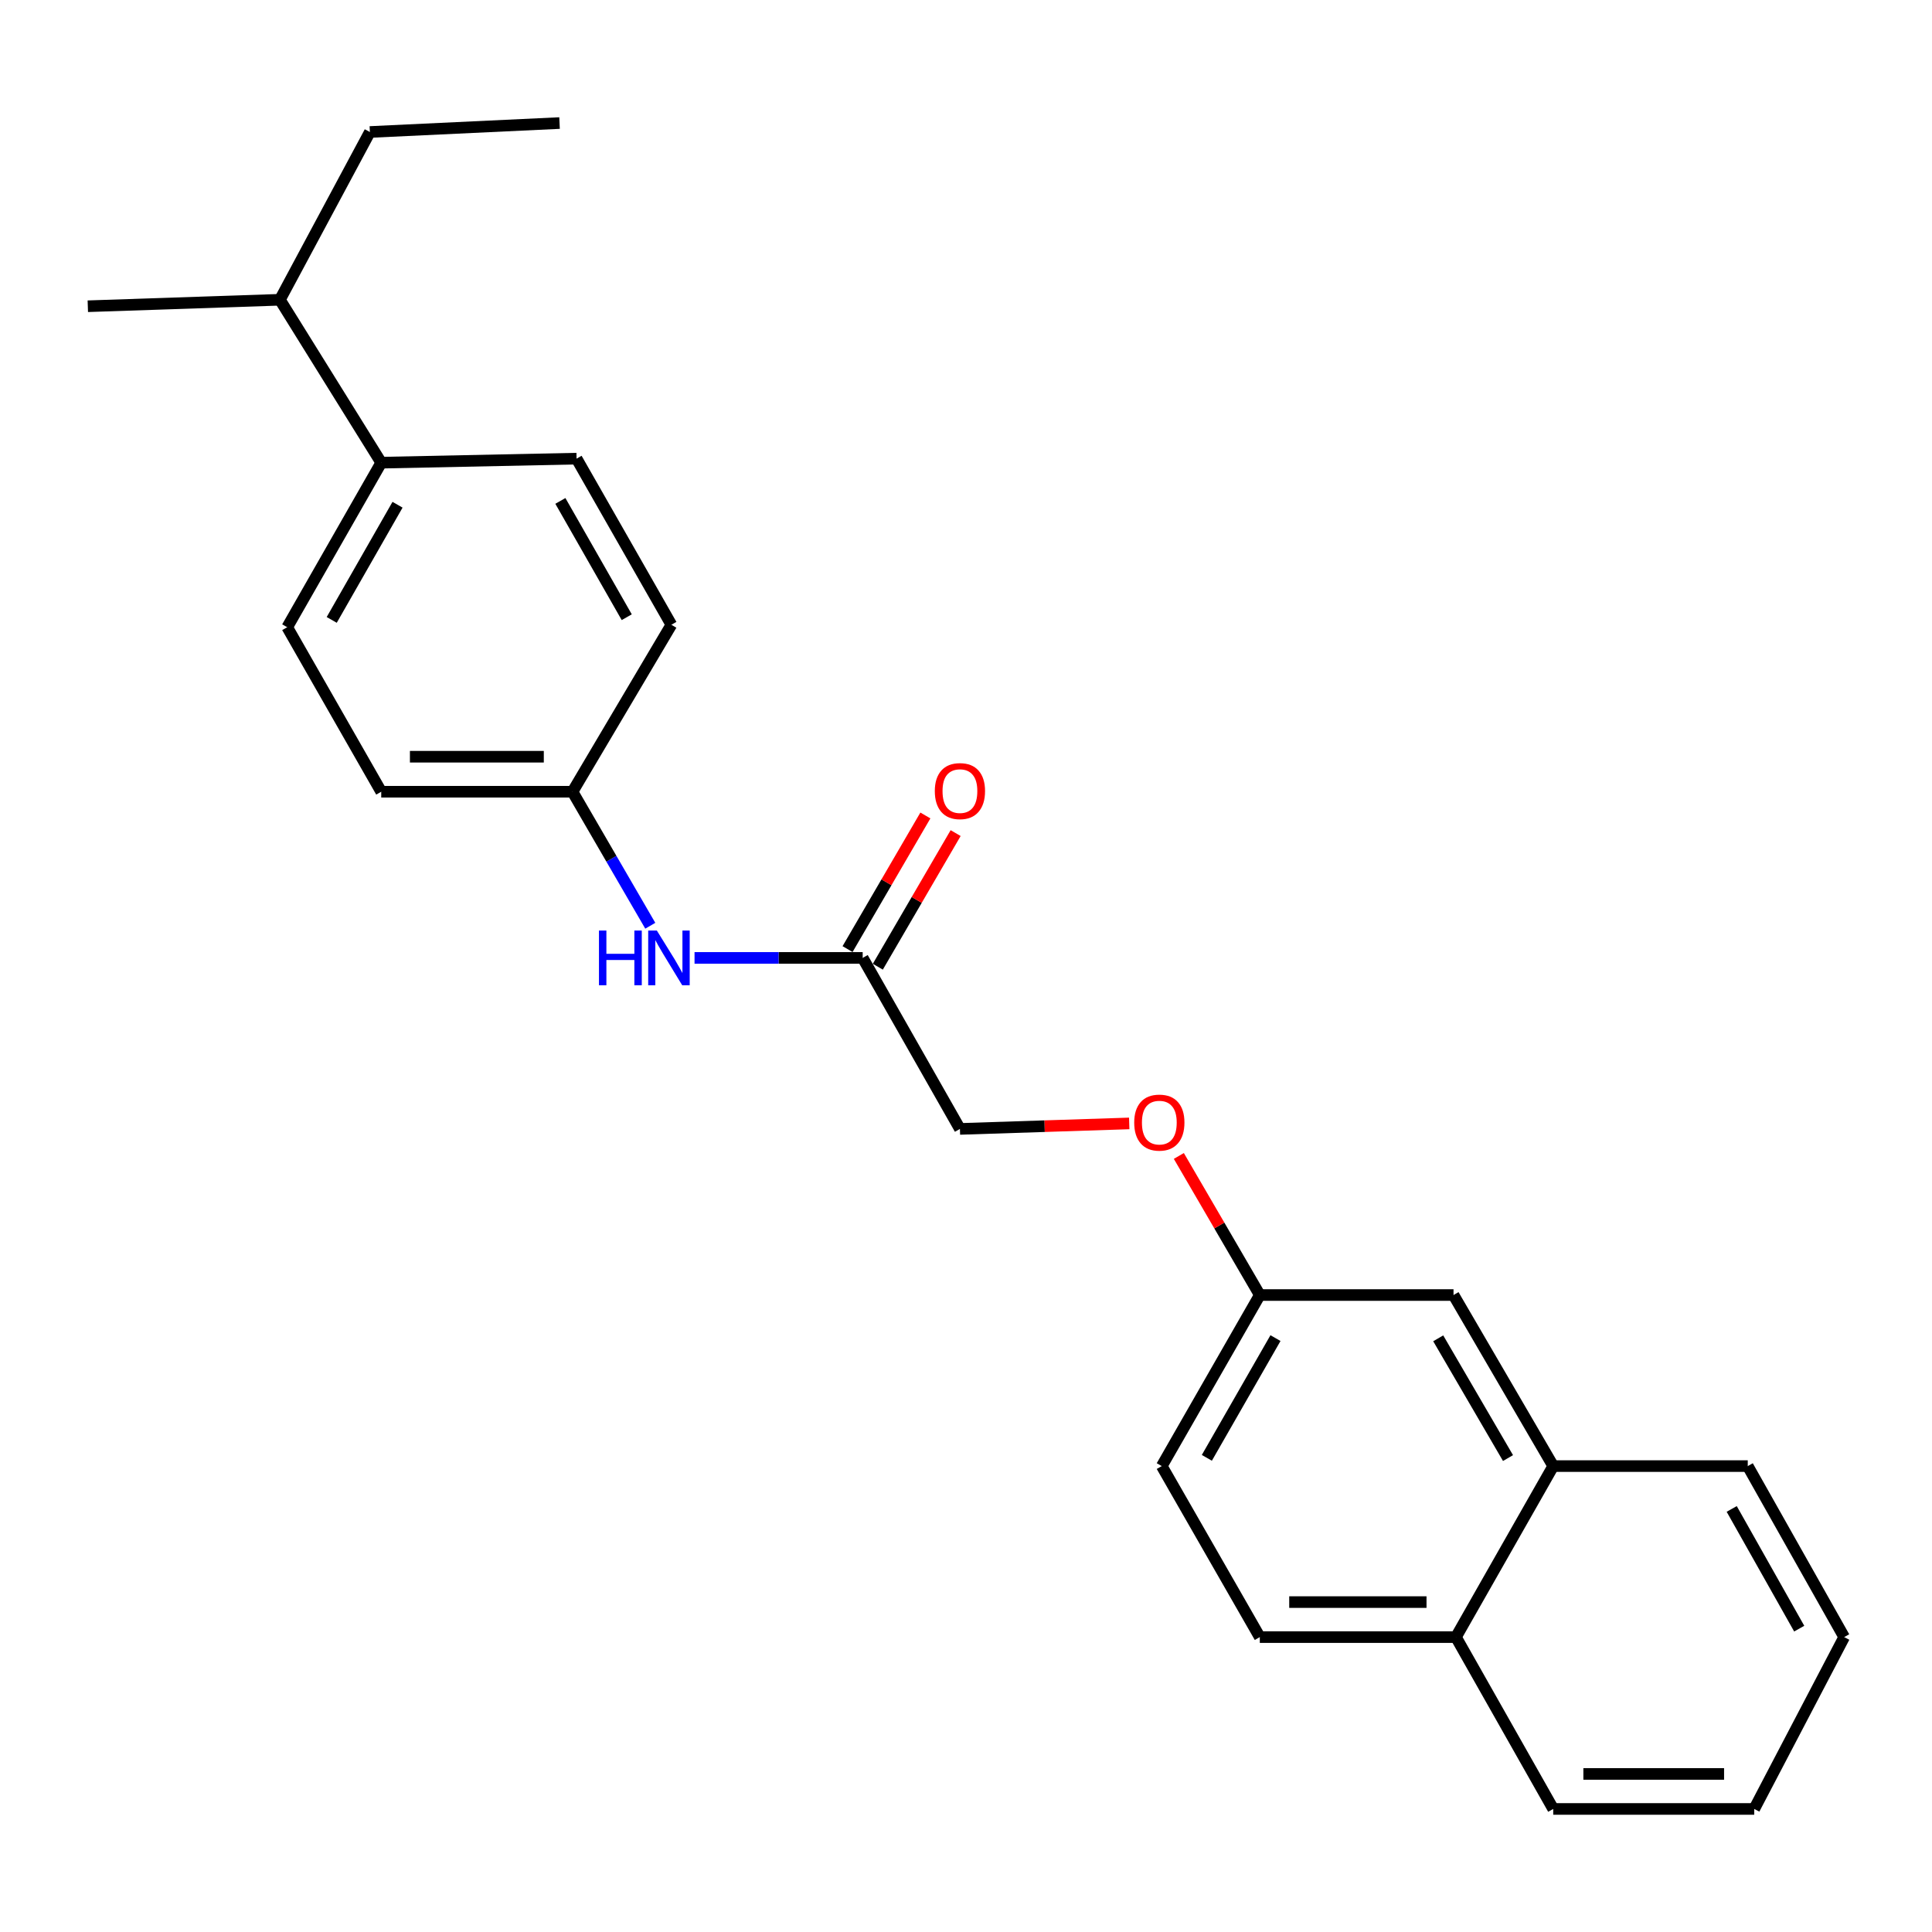 <?xml version='1.0' encoding='iso-8859-1'?>
<svg version='1.1' baseProfile='full'
              xmlns='http://www.w3.org/2000/svg'
                      xmlns:rdkit='http://www.rdkit.org/xml'
                      xmlns:xlink='http://www.w3.org/1999/xlink'
                  xml:space='preserve'
width='1000px' height='1000px' viewBox='0 0 1000 1000'>
<!-- END OF HEADER -->
<rect style='opacity:1.0;fill:#FFFFFF;stroke:none' width='1000' height='1000' x='0' y='0'> </rect>
<path class='bond-0' d='M 446.523,495.811 L 403.008,495.811' style='fill:none;fill-rule:evenodd;stroke:#000000;stroke-width:6px;stroke-linecap:butt;stroke-linejoin:miter;stroke-opacity:1' />
<path class='bond-0' d='M 403.008,495.811 L 359.493,495.811' style='fill:none;fill-rule:evenodd;stroke:#0000FF;stroke-width:6px;stroke-linecap:butt;stroke-linejoin:miter;stroke-opacity:1' />
<path class='bond-4' d='M 454.354,500.372 L 474.495,465.791' style='fill:none;fill-rule:evenodd;stroke:#000000;stroke-width:6px;stroke-linecap:butt;stroke-linejoin:miter;stroke-opacity:1' />
<path class='bond-4' d='M 474.495,465.791 L 494.636,431.21' style='fill:none;fill-rule:evenodd;stroke:#FF0000;stroke-width:6px;stroke-linecap:butt;stroke-linejoin:miter;stroke-opacity:1' />
<path class='bond-4' d='M 438.693,491.25 L 458.834,456.669' style='fill:none;fill-rule:evenodd;stroke:#000000;stroke-width:6px;stroke-linecap:butt;stroke-linejoin:miter;stroke-opacity:1' />
<path class='bond-4' d='M 458.834,456.669 L 478.975,422.088' style='fill:none;fill-rule:evenodd;stroke:#FF0000;stroke-width:6px;stroke-linecap:butt;stroke-linejoin:miter;stroke-opacity:1' />
<path class='bond-12' d='M 446.523,495.811 L 496.858,584.328' style='fill:none;fill-rule:evenodd;stroke:#000000;stroke-width:6px;stroke-linecap:butt;stroke-linejoin:miter;stroke-opacity:1' />
<path class='bond-11' d='M 336.584,479.165 L 316.454,444.483' style='fill:none;fill-rule:evenodd;stroke:#0000FF;stroke-width:6px;stroke-linecap:butt;stroke-linejoin:miter;stroke-opacity:1' />
<path class='bond-11' d='M 316.454,444.483 L 296.324,409.802' style='fill:none;fill-rule:evenodd;stroke:#000000;stroke-width:6px;stroke-linecap:butt;stroke-linejoin:miter;stroke-opacity:1' />
<path class='bond-1' d='M 803.943,758.844 L 752.34,670.307' style='fill:none;fill-rule:evenodd;stroke:#000000;stroke-width:6px;stroke-linecap:butt;stroke-linejoin:miter;stroke-opacity:1' />
<path class='bond-1' d='M 780.544,754.69 L 744.421,692.714' style='fill:none;fill-rule:evenodd;stroke:#000000;stroke-width:6px;stroke-linecap:butt;stroke-linejoin:miter;stroke-opacity:1' />
<path class='bond-17' d='M 803.943,758.844 L 904.633,758.844' style='fill:none;fill-rule:evenodd;stroke:#000000;stroke-width:6px;stroke-linecap:butt;stroke-linejoin:miter;stroke-opacity:1' />
<path class='bond-25' d='M 803.943,758.844 L 753.588,847.361' style='fill:none;fill-rule:evenodd;stroke:#000000;stroke-width:6px;stroke-linecap:butt;stroke-linejoin:miter;stroke-opacity:1' />
<path class='bond-2' d='M 197.325,239.484 L 148.662,324.648' style='fill:none;fill-rule:evenodd;stroke:#000000;stroke-width:6px;stroke-linecap:butt;stroke-linejoin:miter;stroke-opacity:1' />
<path class='bond-2' d='M 205.762,261.251 L 171.698,320.866' style='fill:none;fill-rule:evenodd;stroke:#000000;stroke-width:6px;stroke-linecap:butt;stroke-linejoin:miter;stroke-opacity:1' />
<path class='bond-13' d='M 197.325,239.484 L 144.876,155.156' style='fill:none;fill-rule:evenodd;stroke:#000000;stroke-width:6px;stroke-linecap:butt;stroke-linejoin:miter;stroke-opacity:1' />
<path class='bond-24' d='M 197.325,239.484 L 298.428,237.39' style='fill:none;fill-rule:evenodd;stroke:#000000;stroke-width:6px;stroke-linecap:butt;stroke-linejoin:miter;stroke-opacity:1' />
<path class='bond-3' d='M 752.34,670.307 L 652.072,670.307' style='fill:none;fill-rule:evenodd;stroke:#000000;stroke-width:6px;stroke-linecap:butt;stroke-linejoin:miter;stroke-opacity:1' />
<path class='bond-5' d='M 753.588,847.361 L 652.072,847.361' style='fill:none;fill-rule:evenodd;stroke:#000000;stroke-width:6px;stroke-linecap:butt;stroke-linejoin:miter;stroke-opacity:1' />
<path class='bond-5' d='M 738.361,829.237 L 667.3,829.237' style='fill:none;fill-rule:evenodd;stroke:#000000;stroke-width:6px;stroke-linecap:butt;stroke-linejoin:miter;stroke-opacity:1' />
<path class='bond-18' d='M 753.588,847.361 L 803.943,936.31' style='fill:none;fill-rule:evenodd;stroke:#000000;stroke-width:6px;stroke-linecap:butt;stroke-linejoin:miter;stroke-opacity:1' />
<path class='bond-6' d='M 298.428,237.39 L 347.505,323.379' style='fill:none;fill-rule:evenodd;stroke:#000000;stroke-width:6px;stroke-linecap:butt;stroke-linejoin:miter;stroke-opacity:1' />
<path class='bond-6' d='M 290.049,259.272 L 324.402,319.465' style='fill:none;fill-rule:evenodd;stroke:#000000;stroke-width:6px;stroke-linecap:butt;stroke-linejoin:miter;stroke-opacity:1' />
<path class='bond-7' d='M 148.662,324.648 L 197.325,409.802' style='fill:none;fill-rule:evenodd;stroke:#000000;stroke-width:6px;stroke-linecap:butt;stroke-linejoin:miter;stroke-opacity:1' />
<path class='bond-8' d='M 652.072,847.361 L 601.324,758.844' style='fill:none;fill-rule:evenodd;stroke:#000000;stroke-width:6px;stroke-linecap:butt;stroke-linejoin:miter;stroke-opacity:1' />
<path class='bond-9' d='M 652.072,670.307 L 631.118,634.313' style='fill:none;fill-rule:evenodd;stroke:#000000;stroke-width:6px;stroke-linecap:butt;stroke-linejoin:miter;stroke-opacity:1' />
<path class='bond-9' d='M 631.118,634.313 L 610.163,598.319' style='fill:none;fill-rule:evenodd;stroke:#FF0000;stroke-width:6px;stroke-linecap:butt;stroke-linejoin:miter;stroke-opacity:1' />
<path class='bond-16' d='M 652.072,670.307 L 601.324,758.844' style='fill:none;fill-rule:evenodd;stroke:#000000;stroke-width:6px;stroke-linecap:butt;stroke-linejoin:miter;stroke-opacity:1' />
<path class='bond-16' d='M 660.184,692.601 L 624.661,754.577' style='fill:none;fill-rule:evenodd;stroke:#000000;stroke-width:6px;stroke-linecap:butt;stroke-linejoin:miter;stroke-opacity:1' />
<path class='bond-10' d='M 584.484,581.481 L 540.671,582.905' style='fill:none;fill-rule:evenodd;stroke:#FF0000;stroke-width:6px;stroke-linecap:butt;stroke-linejoin:miter;stroke-opacity:1' />
<path class='bond-10' d='M 540.671,582.905 L 496.858,584.328' style='fill:none;fill-rule:evenodd;stroke:#000000;stroke-width:6px;stroke-linecap:butt;stroke-linejoin:miter;stroke-opacity:1' />
<path class='bond-14' d='M 296.324,409.802 L 197.325,409.802' style='fill:none;fill-rule:evenodd;stroke:#000000;stroke-width:6px;stroke-linecap:butt;stroke-linejoin:miter;stroke-opacity:1' />
<path class='bond-14' d='M 281.474,391.678 L 212.175,391.678' style='fill:none;fill-rule:evenodd;stroke:#000000;stroke-width:6px;stroke-linecap:butt;stroke-linejoin:miter;stroke-opacity:1' />
<path class='bond-15' d='M 296.324,409.802 L 347.505,323.379' style='fill:none;fill-rule:evenodd;stroke:#000000;stroke-width:6px;stroke-linecap:butt;stroke-linejoin:miter;stroke-opacity:1' />
<path class='bond-19' d='M 144.876,155.156 L 191.445,68.321' style='fill:none;fill-rule:evenodd;stroke:#000000;stroke-width:6px;stroke-linecap:butt;stroke-linejoin:miter;stroke-opacity:1' />
<path class='bond-20' d='M 144.876,155.156 L 45.455,158.509' style='fill:none;fill-rule:evenodd;stroke:#000000;stroke-width:6px;stroke-linecap:butt;stroke-linejoin:miter;stroke-opacity:1' />
<path class='bond-22' d='M 904.633,758.844 L 954.545,847.361' style='fill:none;fill-rule:evenodd;stroke:#000000;stroke-width:6px;stroke-linecap:butt;stroke-linejoin:miter;stroke-opacity:1' />
<path class='bond-22' d='M 896.333,781.024 L 931.271,842.985' style='fill:none;fill-rule:evenodd;stroke:#000000;stroke-width:6px;stroke-linecap:butt;stroke-linejoin:miter;stroke-opacity:1' />
<path class='bond-23' d='M 803.943,936.31 L 907.986,936.31' style='fill:none;fill-rule:evenodd;stroke:#000000;stroke-width:6px;stroke-linecap:butt;stroke-linejoin:miter;stroke-opacity:1' />
<path class='bond-23' d='M 819.55,918.186 L 892.38,918.186' style='fill:none;fill-rule:evenodd;stroke:#000000;stroke-width:6px;stroke-linecap:butt;stroke-linejoin:miter;stroke-opacity:1' />
<path class='bond-21' d='M 191.445,68.321 L 289.618,63.69' style='fill:none;fill-rule:evenodd;stroke:#000000;stroke-width:6px;stroke-linecap:butt;stroke-linejoin:miter;stroke-opacity:1' />
<path class='bond-26' d='M 954.545,847.361 L 907.986,936.31' style='fill:none;fill-rule:evenodd;stroke:#000000;stroke-width:6px;stroke-linecap:butt;stroke-linejoin:miter;stroke-opacity:1' />
<path  class='atom-1' d='M 310.026 481.651
L 313.866 481.651
L 313.866 493.691
L 328.346 493.691
L 328.346 481.651
L 332.186 481.651
L 332.186 509.971
L 328.346 509.971
L 328.346 496.891
L 313.866 496.891
L 313.866 509.971
L 310.026 509.971
L 310.026 481.651
' fill='#0000FF'/>
<path  class='atom-1' d='M 339.986 481.651
L 349.266 496.651
Q 350.186 498.131, 351.666 500.811
Q 353.146 503.491, 353.226 503.651
L 353.226 481.651
L 356.986 481.651
L 356.986 509.971
L 353.106 509.971
L 343.146 493.571
Q 341.986 491.651, 340.746 489.451
Q 339.546 487.251, 339.186 486.571
L 339.186 509.971
L 335.506 509.971
L 335.506 481.651
L 339.986 481.651
' fill='#0000FF'/>
<path  class='atom-5' d='M 483.858 409.469
Q 483.858 402.669, 487.218 398.869
Q 490.578 395.069, 496.858 395.069
Q 503.138 395.069, 506.498 398.869
Q 509.858 402.669, 509.858 409.469
Q 509.858 416.349, 506.458 420.269
Q 503.058 424.149, 496.858 424.149
Q 490.618 424.149, 487.218 420.269
Q 483.858 416.389, 483.858 409.469
M 496.858 420.949
Q 501.178 420.949, 503.498 418.069
Q 505.858 415.149, 505.858 409.469
Q 505.858 403.909, 503.498 401.109
Q 501.178 398.269, 496.858 398.269
Q 492.538 398.269, 490.178 401.069
Q 487.858 403.869, 487.858 409.469
Q 487.858 415.189, 490.178 418.069
Q 492.538 420.949, 496.858 420.949
' fill='#FF0000'/>
<path  class='atom-11' d='M 587.066 581.055
Q 587.066 574.255, 590.426 570.455
Q 593.786 566.655, 600.066 566.655
Q 606.346 566.655, 609.706 570.455
Q 613.066 574.255, 613.066 581.055
Q 613.066 587.935, 609.666 591.855
Q 606.266 595.735, 600.066 595.735
Q 593.826 595.735, 590.426 591.855
Q 587.066 587.975, 587.066 581.055
M 600.066 592.535
Q 604.386 592.535, 606.706 589.655
Q 609.066 586.735, 609.066 581.055
Q 609.066 575.495, 606.706 572.695
Q 604.386 569.855, 600.066 569.855
Q 595.746 569.855, 593.386 572.655
Q 591.066 575.455, 591.066 581.055
Q 591.066 586.775, 593.386 589.655
Q 595.746 592.535, 600.066 592.535
' fill='#FF0000'/>
</svg>
